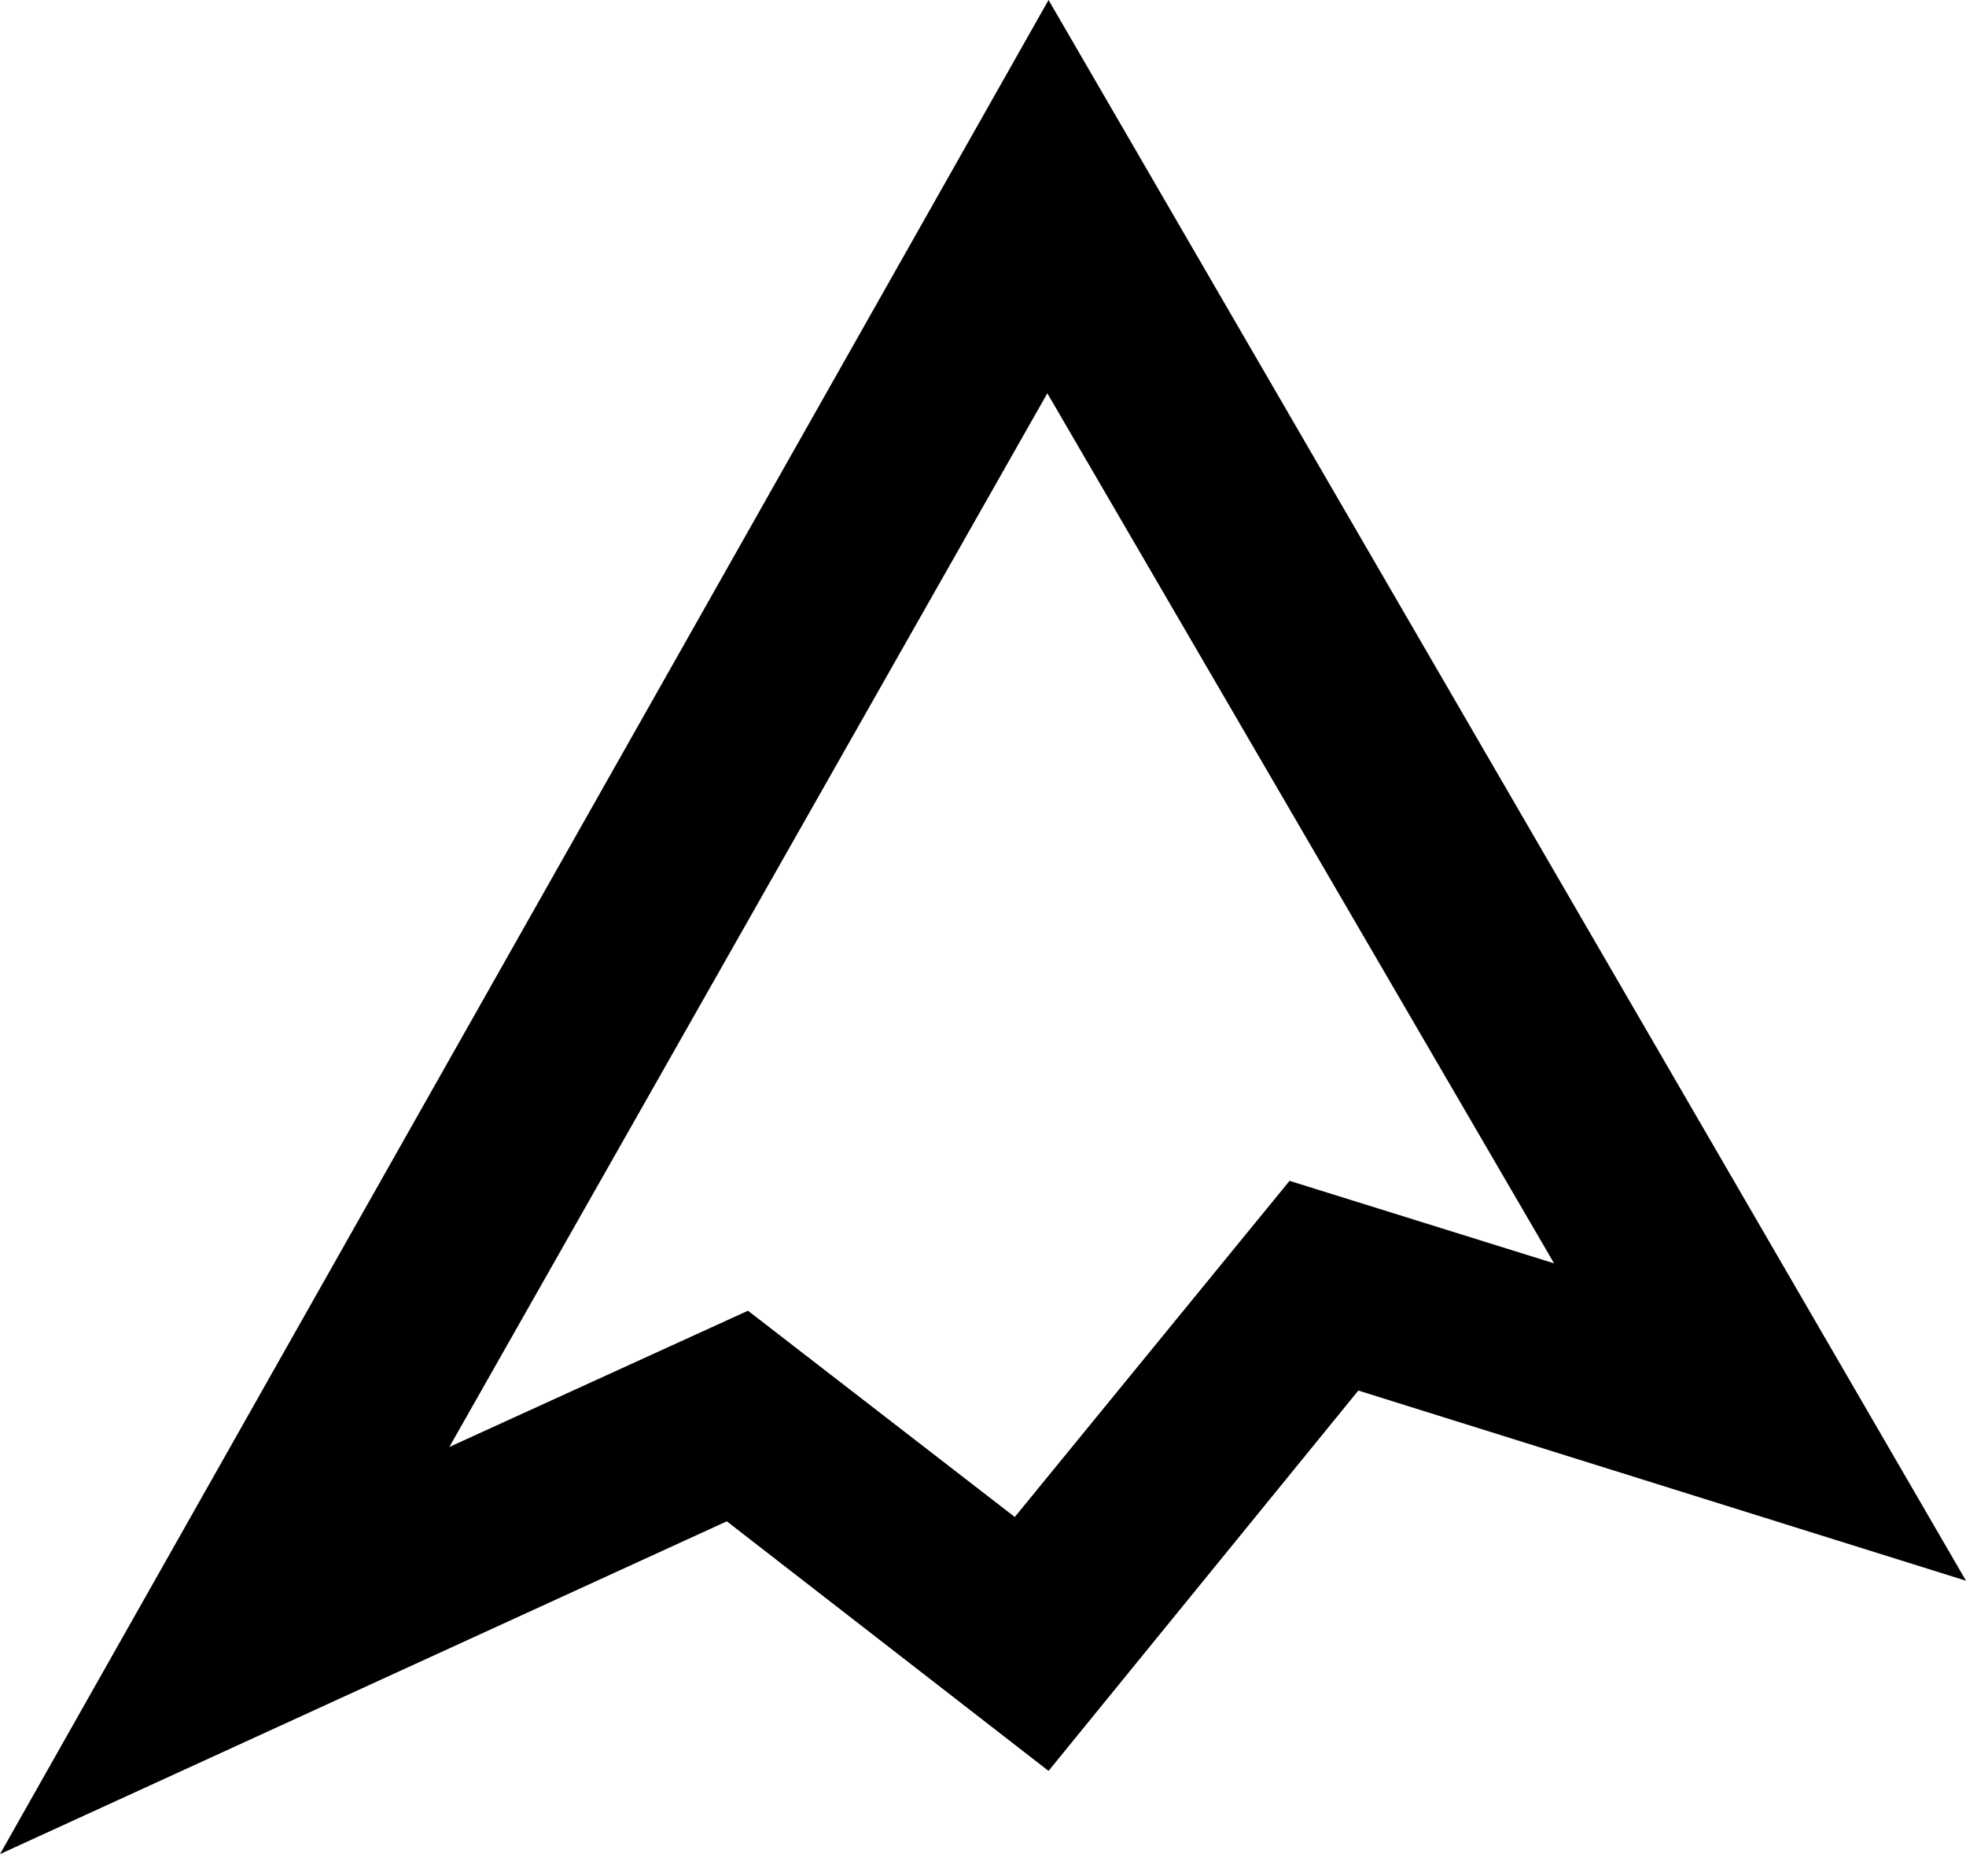 <?xml version="1.0" encoding="UTF-8"?>
<svg width="65px" height="62px" viewBox="0 0 65 62" version="1.1" xmlns="http://www.w3.org/2000/svg" xmlns:xlink="http://www.w3.org/1999/xlink">
    <title>695d12ed6090079692c47930_63ceb04f633ae904e24c06d4_Logo</title>
    <g id="695d12ed6090079692c47930_63ceb04f633ae904e24c06d4_Logo" stroke="none" fill="none" fill-rule="evenodd" stroke-width="1">
        <g id="Path-2" fill="color(display-p3 0.078 0.239 0.694)">
            <path d="M34.667,0 L65,52.25 L44.909,45.964 L34.667,58.536 L24.03,50.286 L0,61.286 L34.667,0 Z M34.627,13 L14.857,47.828 L24.73,43.325 L33.551,50.143 L42.635,39.032 L51.381,41.759 L34.627,13 Z" fill-rule="nonzero"></path>
        </g>
    </g>
</svg>